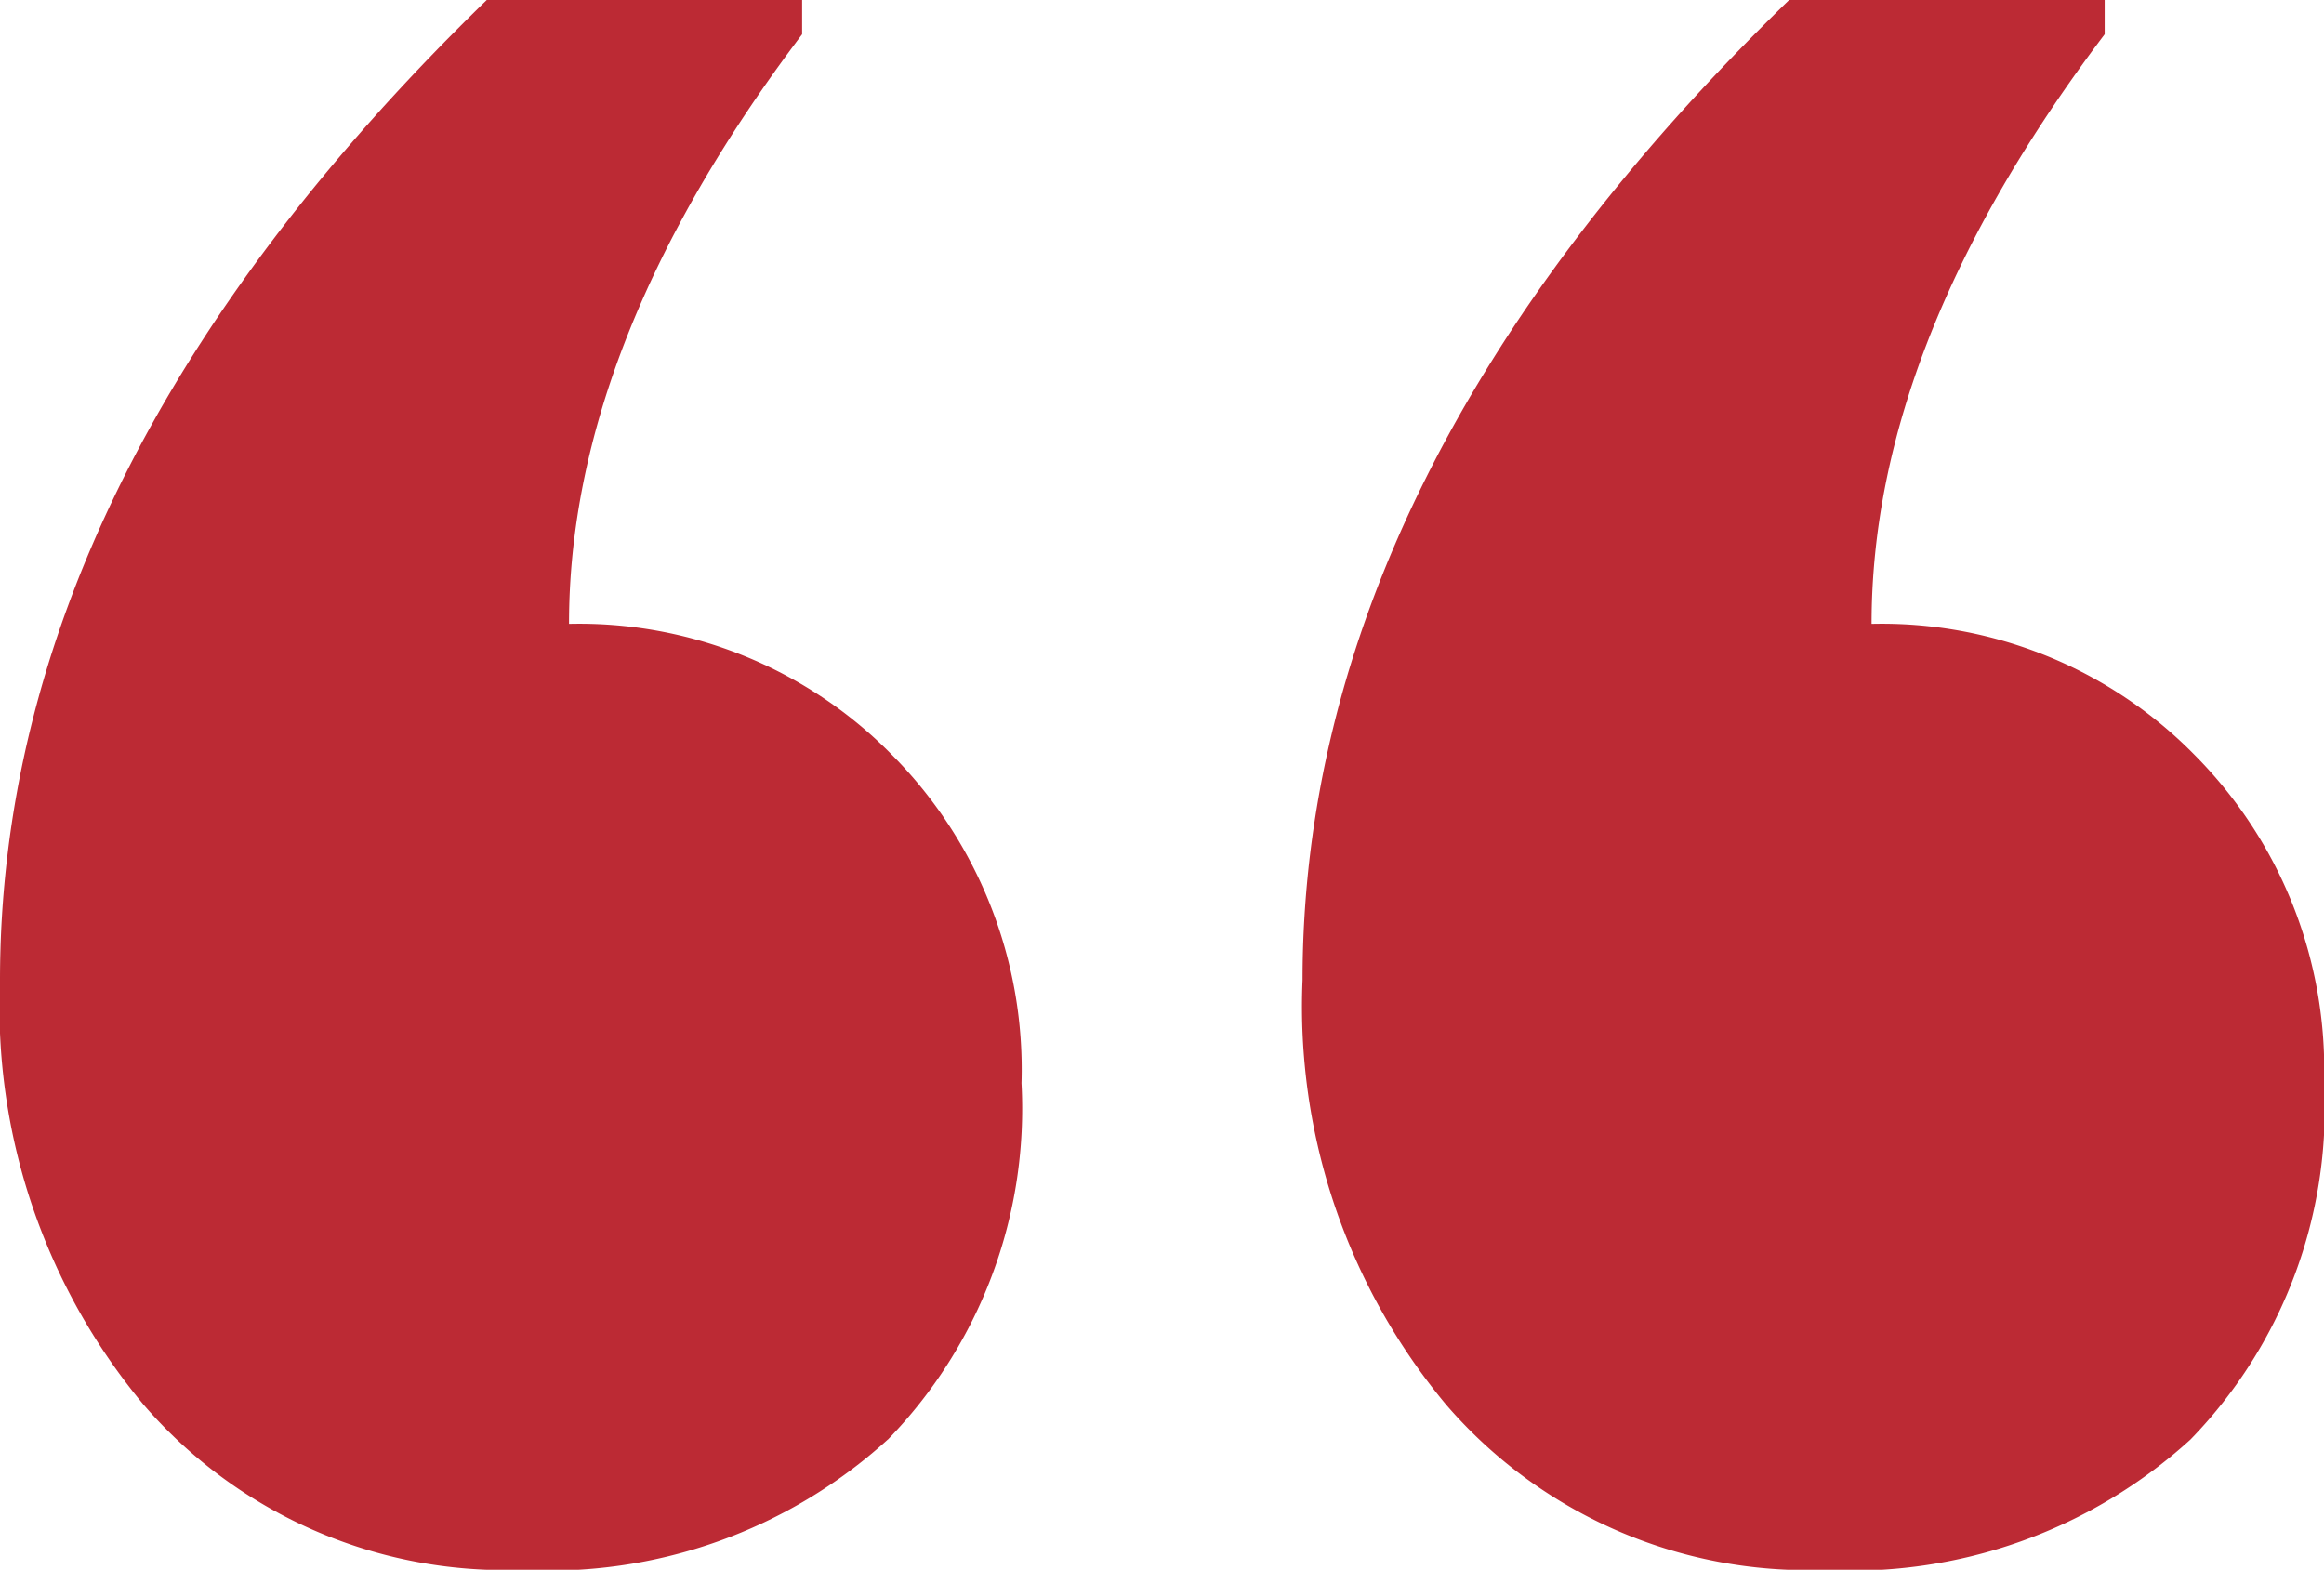 <svg id="Group_2" data-name="Group 2" xmlns="http://www.w3.org/2000/svg" xmlns:xlink="http://www.w3.org/1999/xlink" width="42.173" height="28.488" viewBox="0 0 42.173 28.488">
  <defs>
    <clipPath id="clip-path">
      <rect id="Rectangle_14" data-name="Rectangle 14" width="42.173" height="28.488" fill="#bc2a34"/>
    </clipPath>
  </defs>
  <g id="Group_1" data-name="Group 1" transform="translate(0 0)" clip-path="url(#clip-path)">
    <path id="Path_1" data-name="Path 1" d="M16.11,26.125a9.13,9.13,0,0,1-6.656,2.364A8.656,8.656,0,0,1,2.612,25.5,11.284,11.284,0,0,1,0,17.79Q0,8.584,8.833,0h5.723V.622q-4.232,5.6-4.23,10.7a7.949,7.949,0,0,1,5.847,2.364,8.1,8.1,0,0,1,2.364,5.971,8.613,8.613,0,0,1-2.426,6.469m23.637,0a9.13,9.13,0,0,1-6.656,2.364A8.656,8.656,0,0,1,26.249,25.5a11.284,11.284,0,0,1-2.612-7.713q0-9.205,8.833-17.79h5.723V.622q-4.232,5.6-4.23,10.7a7.949,7.949,0,0,1,5.847,2.364,8.1,8.1,0,0,1,2.364,5.971,8.613,8.613,0,0,1-2.426,6.469" transform="translate(0 0)" fill="#bc2a34"/>
  </g>
</svg>
